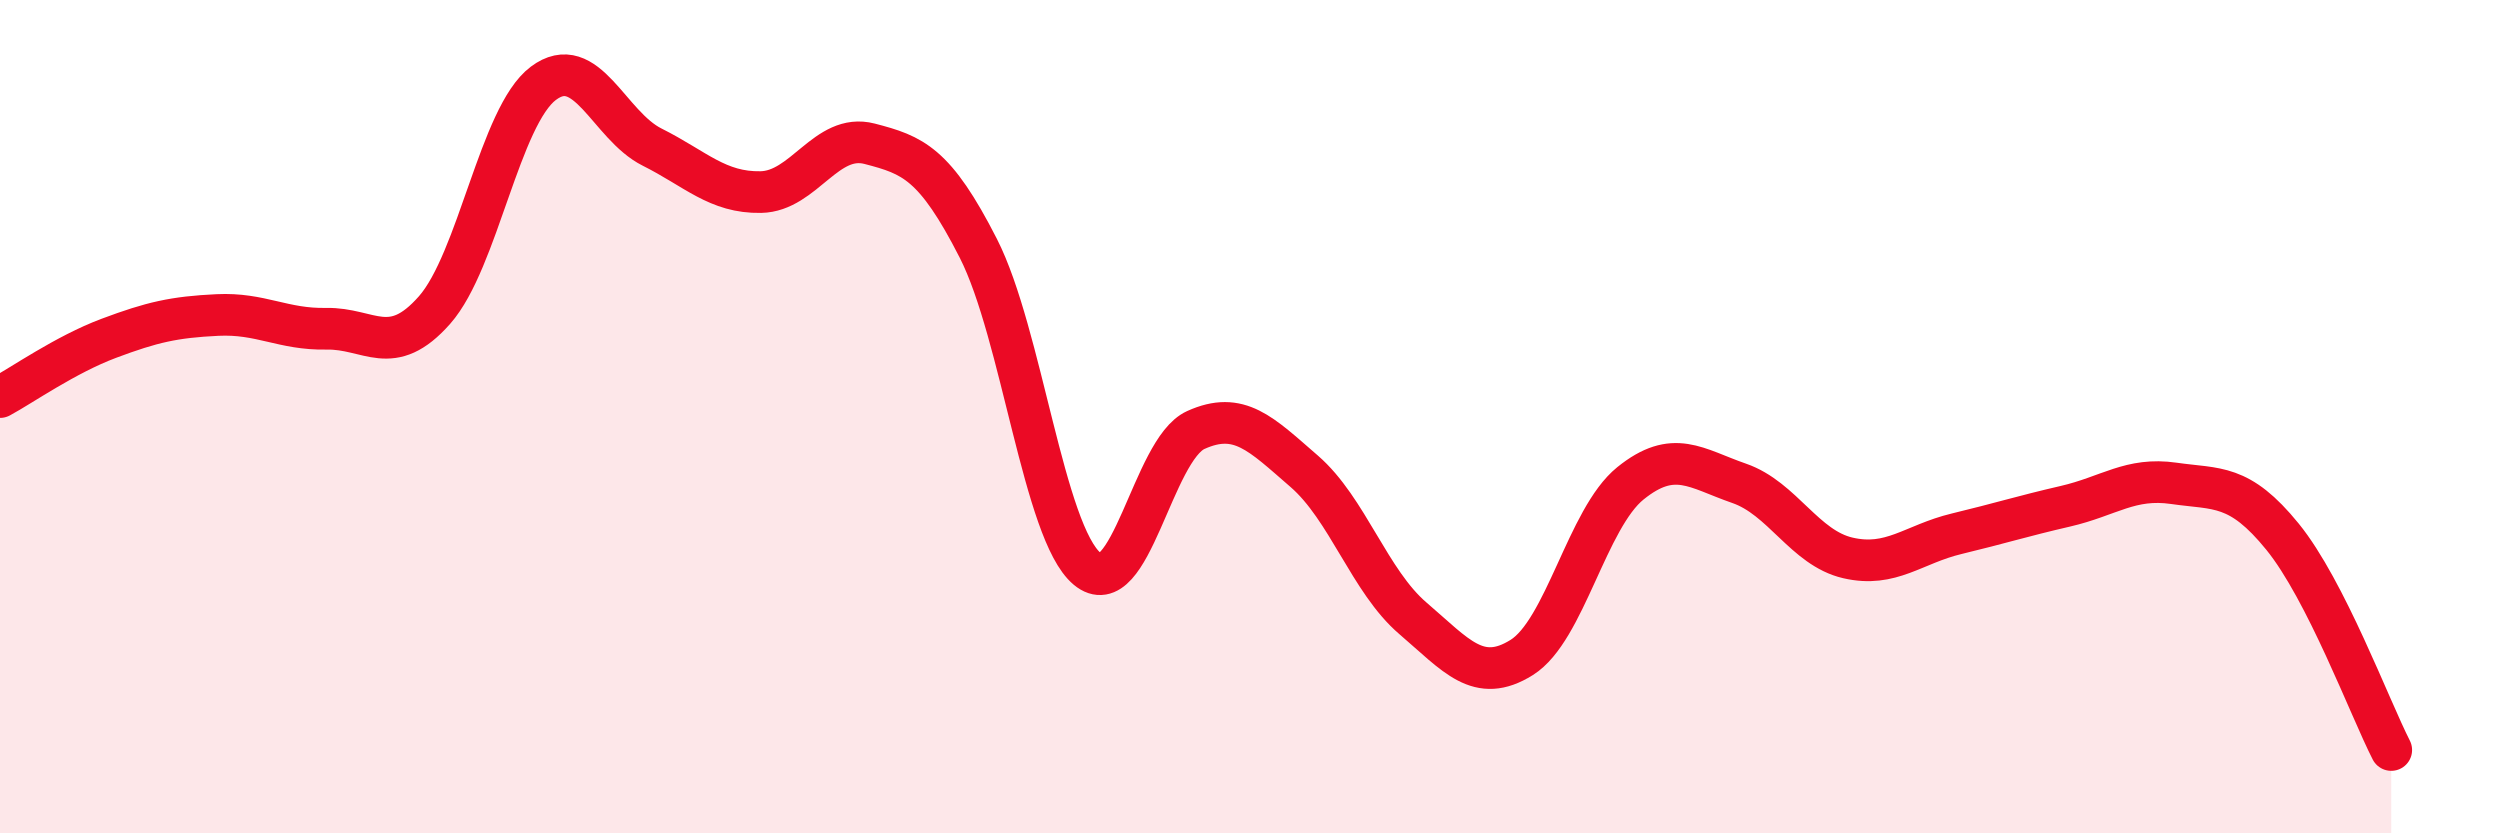 
    <svg width="60" height="20" viewBox="0 0 60 20" xmlns="http://www.w3.org/2000/svg">
      <path
        d="M 0,9.53 C 0.52,9.25 1.57,8.51 2.61,8.12 C 3.65,7.73 4.18,7.61 5.22,7.56 C 6.26,7.51 6.79,7.91 7.83,7.89 C 8.87,7.87 9.39,8.62 10.43,7.44 C 11.47,6.26 12,2.78 13.04,2 C 14.08,1.22 14.61,3.01 15.65,3.53 C 16.69,4.05 17.22,4.63 18.26,4.61 C 19.3,4.59 19.83,3.18 20.87,3.45 C 21.91,3.72 22.44,3.92 23.48,5.96 C 24.52,8 25.05,12.78 26.09,13.65 C 27.13,14.52 27.66,10.79 28.7,10.32 C 29.74,9.85 30.26,10.41 31.3,11.31 C 32.34,12.21 32.87,13.95 33.91,14.84 C 34.95,15.73 35.48,16.43 36.52,15.78 C 37.56,15.13 38.09,12.44 39.13,11.6 C 40.17,10.76 40.7,11.24 41.74,11.6 C 42.78,11.96 43.31,13.15 44.35,13.39 C 45.39,13.63 45.92,13.06 46.96,12.81 C 48,12.56 48.53,12.39 49.57,12.15 C 50.61,11.91 51.13,11.45 52.17,11.6 C 53.21,11.75 53.74,11.6 54.78,12.88 C 55.82,14.16 56.87,16.98 57.39,18L57.39 20L0 20Z"
        fill="#EB0A25"
        opacity="0.1"
        stroke-linecap="round"
        stroke-linejoin="round"
      />
      <path
        d="M 0,9.53 C 0.52,9.25 1.57,8.51 2.61,8.12 C 3.65,7.73 4.18,7.61 5.22,7.56 C 6.26,7.51 6.79,7.91 7.83,7.89 C 8.87,7.87 9.39,8.62 10.43,7.44 C 11.47,6.26 12,2.78 13.04,2 C 14.08,1.22 14.61,3.01 15.65,3.53 C 16.69,4.05 17.22,4.63 18.26,4.61 C 19.3,4.59 19.83,3.18 20.87,3.45 C 21.91,3.72 22.44,3.92 23.48,5.96 C 24.52,8 25.05,12.78 26.09,13.65 C 27.13,14.52 27.66,10.79 28.7,10.32 C 29.74,9.85 30.26,10.41 31.3,11.31 C 32.34,12.21 32.87,13.95 33.91,14.84 C 34.95,15.73 35.48,16.43 36.52,15.78 C 37.56,15.13 38.09,12.44 39.13,11.6 C 40.17,10.76 40.7,11.24 41.74,11.6 C 42.78,11.96 43.31,13.15 44.35,13.39 C 45.39,13.63 45.92,13.06 46.96,12.81 C 48,12.56 48.53,12.39 49.57,12.15 C 50.61,11.91 51.13,11.45 52.17,11.6 C 53.21,11.75 53.74,11.6 54.78,12.88 C 55.82,14.16 56.87,16.98 57.39,18"
        stroke="#EB0A25"
        stroke-width="1"
        fill="none"
        stroke-linecap="round"
        stroke-linejoin="round"
      />
    </svg>
  